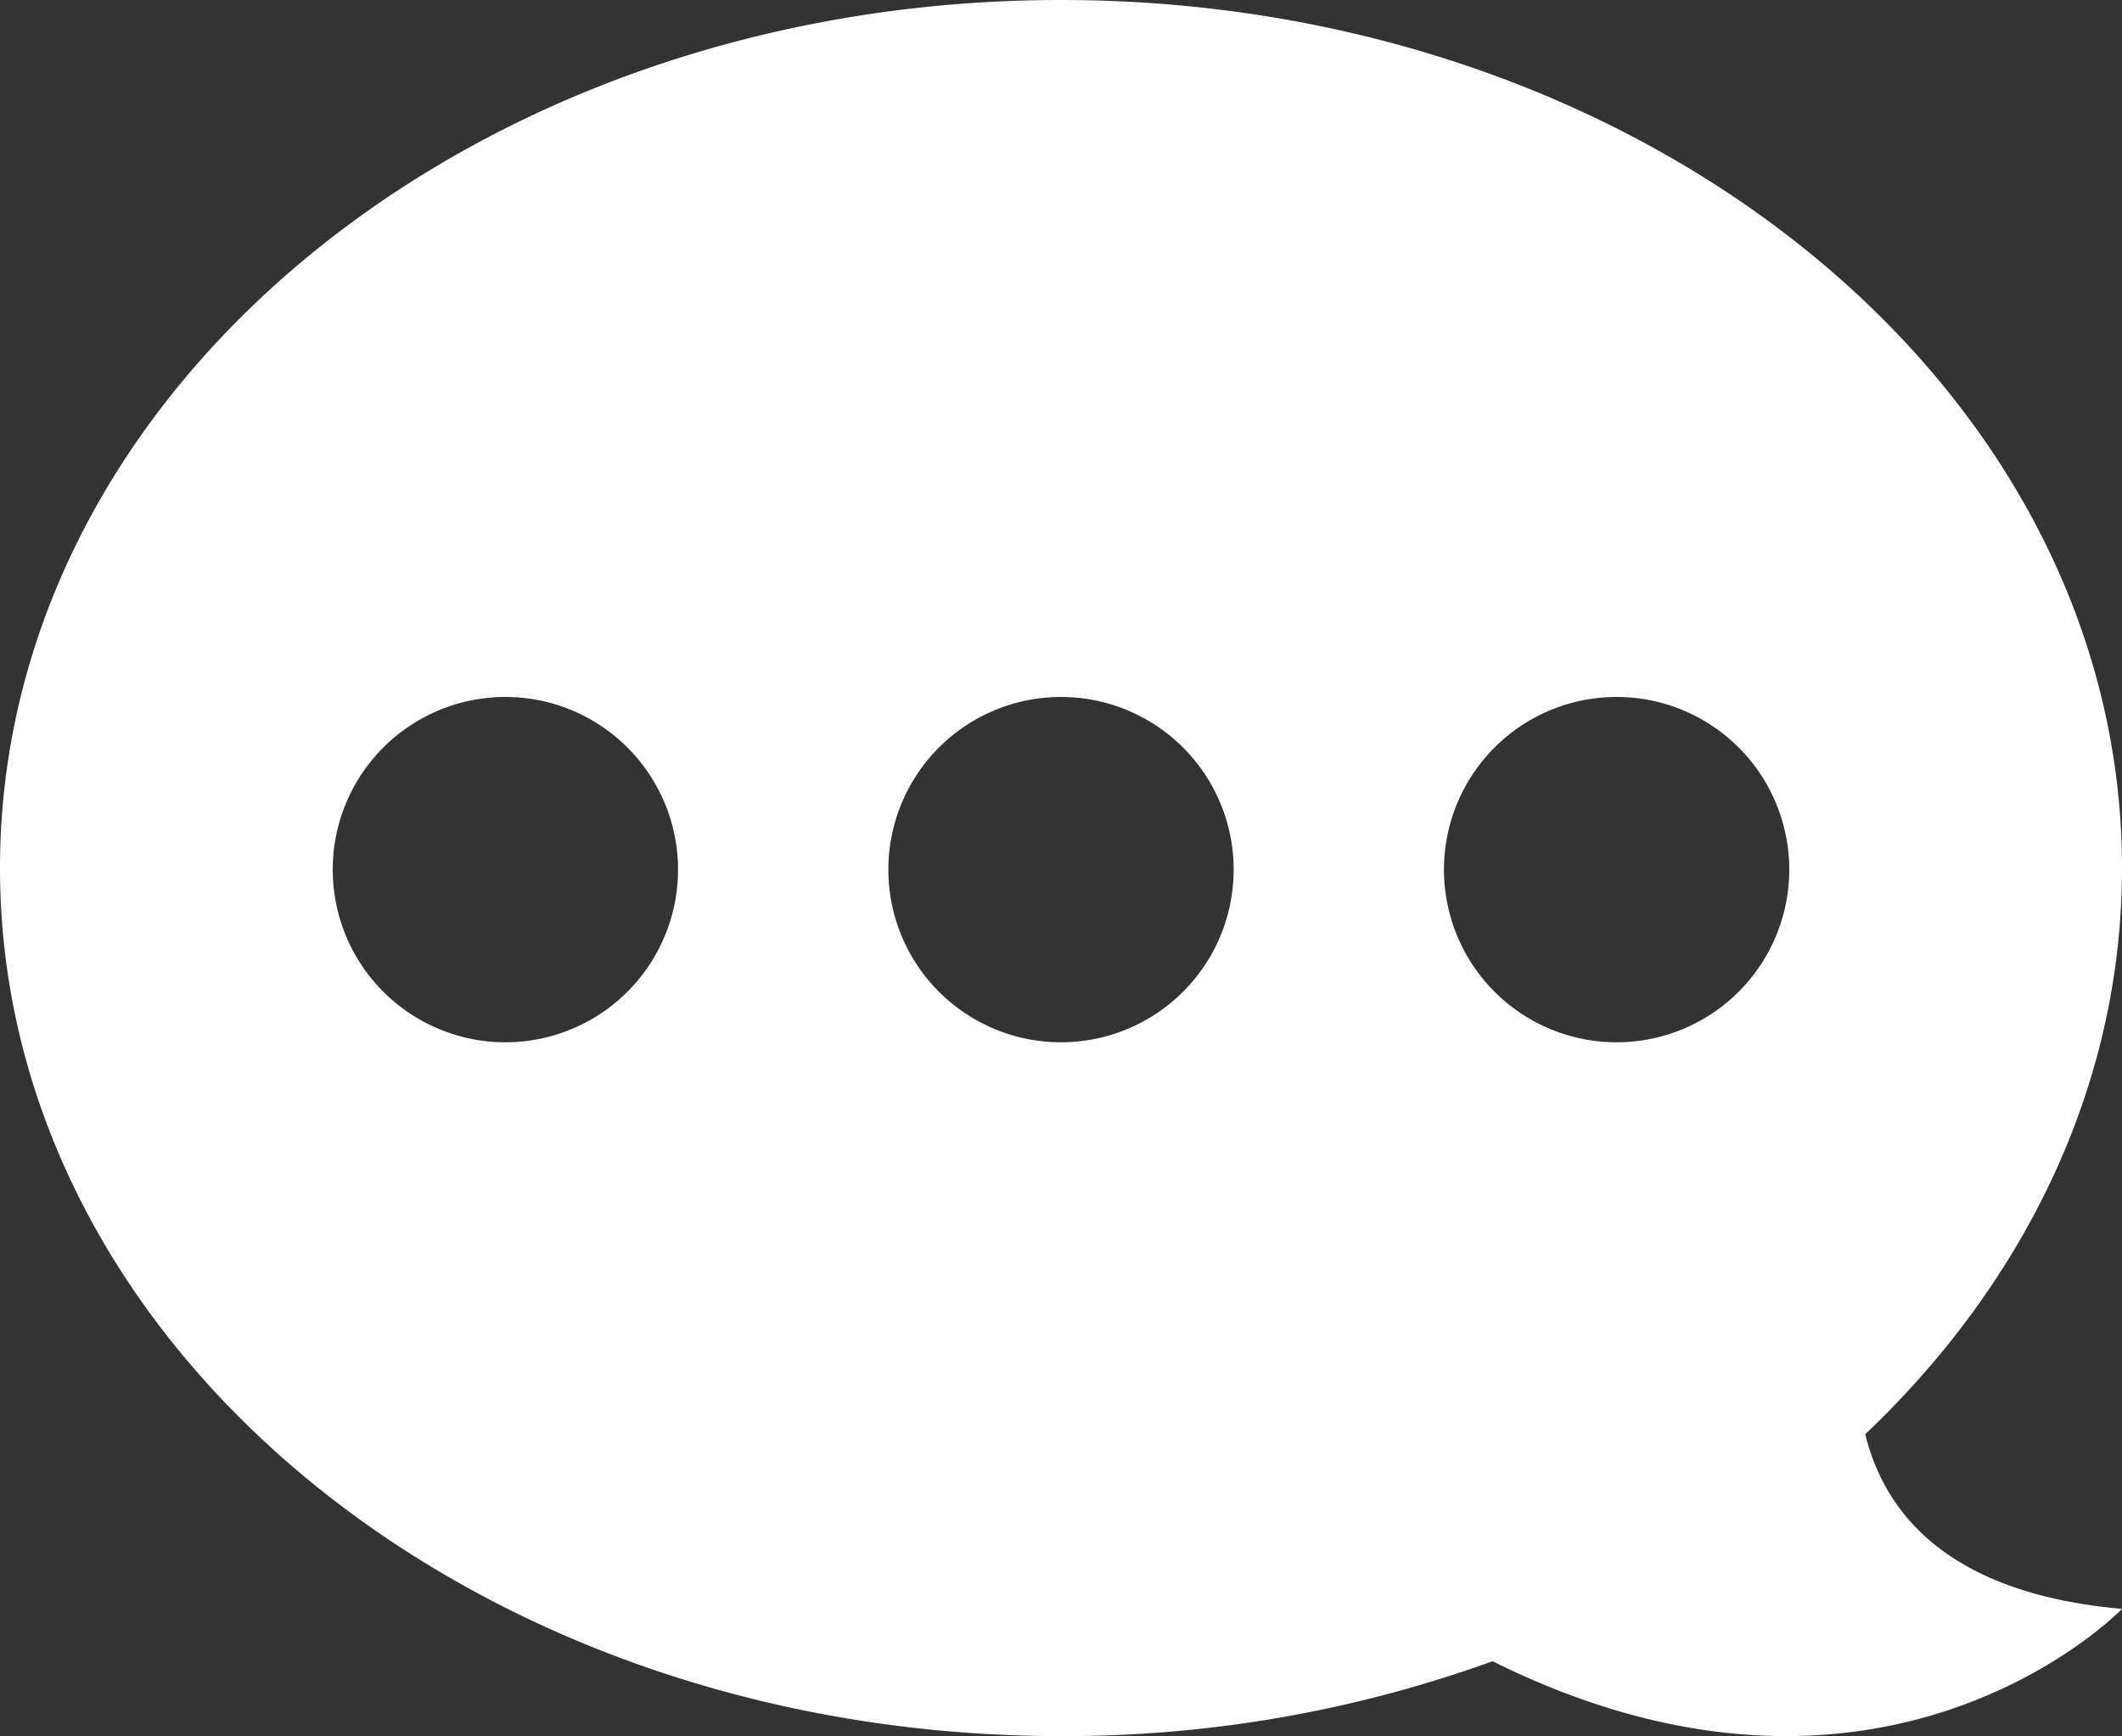 <svg xmlns="http://www.w3.org/2000/svg" viewBox="0 0 676 553"><rect x="0" y="0" width="676" height="553" fill="#333333" stroke="none"/><defs><style>.cls-1{fill:#fff;}</style></defs><title>buckeye-chat</title><g id="Layer_2" data-name="Layer 2"><g id="Layer_1-2" data-name="Layer 1"><path class="cls-1" d="M594.2,456.85c51-48.42,81.8-111.44,81.8-180.35C676,123.79,524.67,0,338,0S0,123.79,0,276.5,151.33,553,338,553a401.54,401.54,0,0,0,137.5-23.85C600.27,591.23,676,512.48,676,512.48,621.18,507.63,600.53,482.52,594.2,456.85ZM161,332a55,55,0,1,1,55-55A55,55,0,0,1,161,332Zm177,0a55,55,0,1,1,55-55A55,55,0,0,1,338,332Zm177,0a55,55,0,1,1,55-55A55,55,0,0,1,515,332Z"/></g></g></svg>